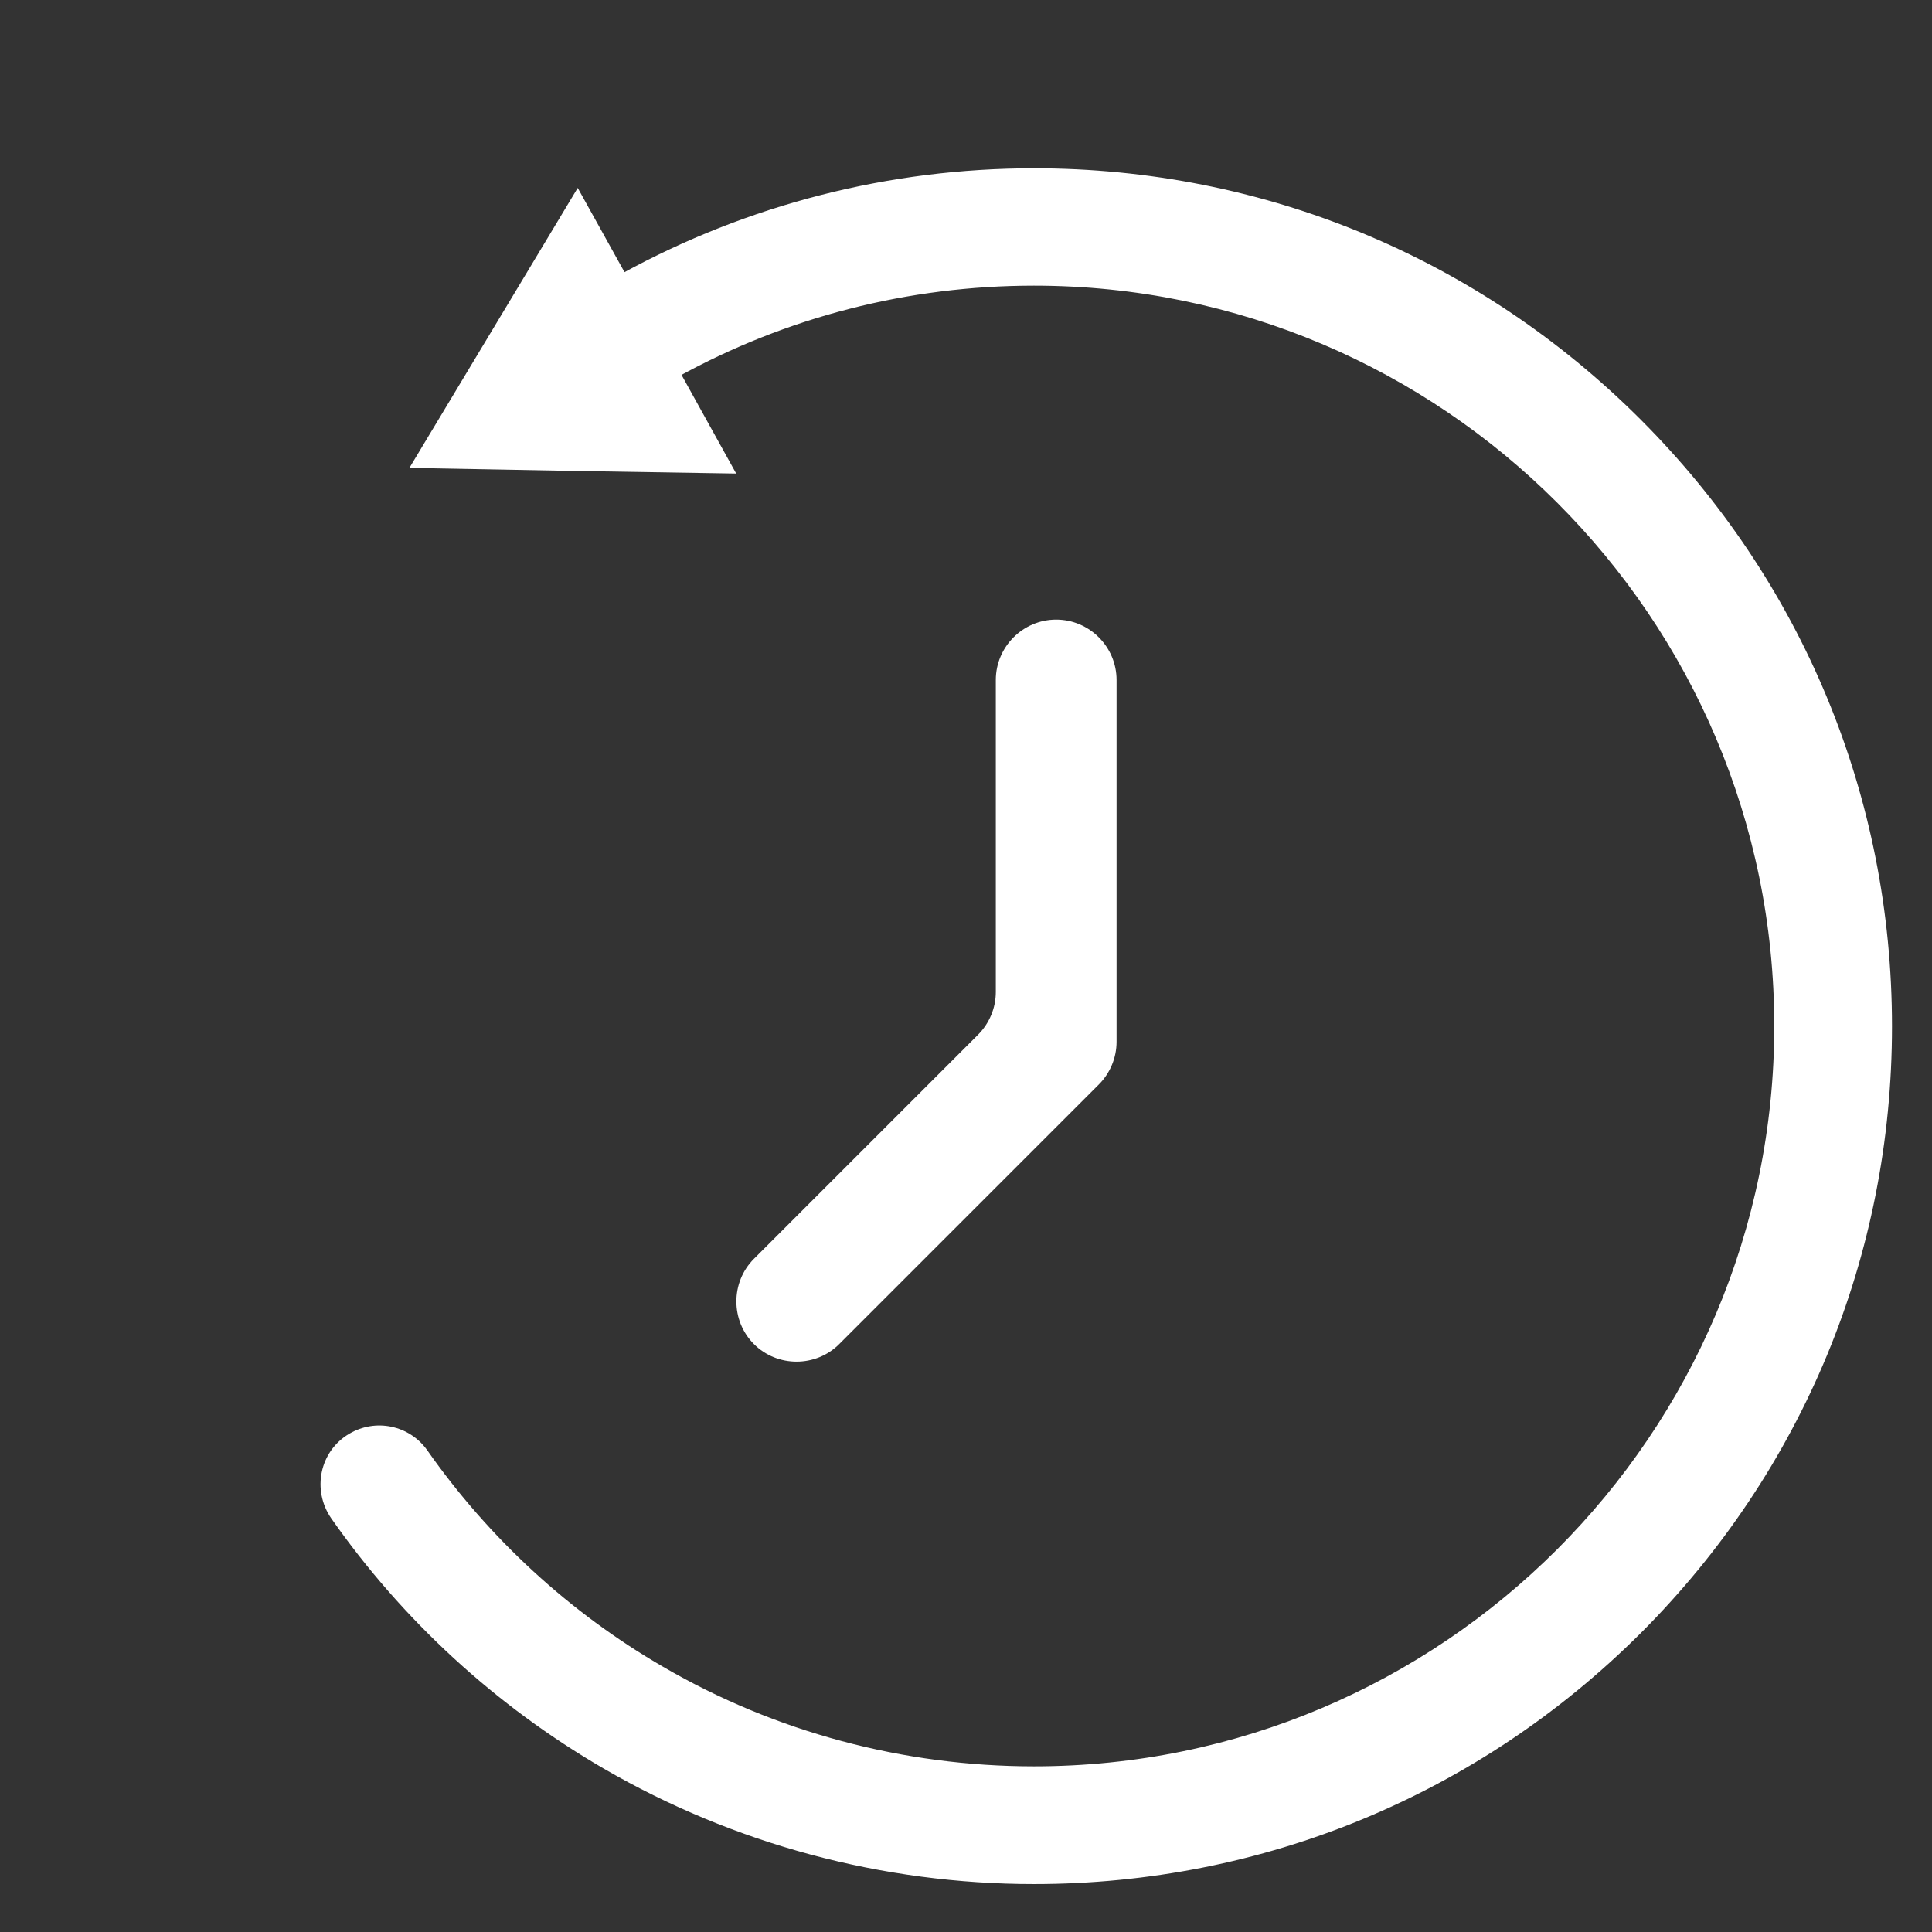 <?xml version="1.0" encoding="UTF-8"?> <!-- Generator: Adobe Illustrator 25.0.0, SVG Export Plug-In . SVG Version: 6.00 Build 0) --> <svg xmlns="http://www.w3.org/2000/svg" xmlns:xlink="http://www.w3.org/1999/xlink" id="Capa_1" x="0px" y="0px" viewBox="0 0 512 512" style="enable-background:new 0 0 512 512;" xml:space="preserve"><rect x="0" y="0" width="512" height="512" fill="#333333" stroke="none"/> <style type="text/css"> .st0{fill:#FFFFFF;} </style> <path class="st0" d="M279.9,164.2c-8.8,0-16,7.2-16,16l0,82.7c0,4.2-1.7,8.3-4.7,11.3l-59.4,59.4c-6.2,6.2-6.2,16.4,0,22.6l0,0 c6.2,6.2,16.4,6.2,22.6,0l68.8-68.8c3-3,4.7-7.1,4.7-11.3l0-95.9C295.9,171.4,288.7,164.2,279.9,164.2L279.9,164.2z"></path> <path class="st0" d="M274,499.3c-40.1,0-79.5-10.6-114-30.6c-28.6-16.6-53.3-39.3-72.2-66.3c-5.2-7.5-3.1-17.8,4.7-22.4l0,0 c7-4.2,16-2.3,20.7,4.3c16.4,23.4,37.8,43.1,62.5,57.4c29.7,17.3,63.7,26.4,98.3,26.4c108.2,0,196.2-88,196.2-196.2 c0-108.2-88-196.2-196.2-196.2c-33.2,0-65.6,8.3-94.4,24.2c-7.1,3.9-16.1,1.6-20.5-5.2l0,0c-5-7.6-2.3-17.8,5.7-22.2 c33.4-18.3,70.8-27.9,109.2-27.9c60.7,0,117.8,23.6,160.8,66.6c42.9,42.9,66.6,100,66.6,160.8c0,60.7-23.6,117.8-66.6,160.8 C391.9,475.6,334.8,499.3,274,499.3z"></path> <polygon class="st0" points="174.1,87.6 195.1,125.5 151.8,124.8 108.5,124 130.8,86.9 153.1,49.8 "></polygon> </svg> 